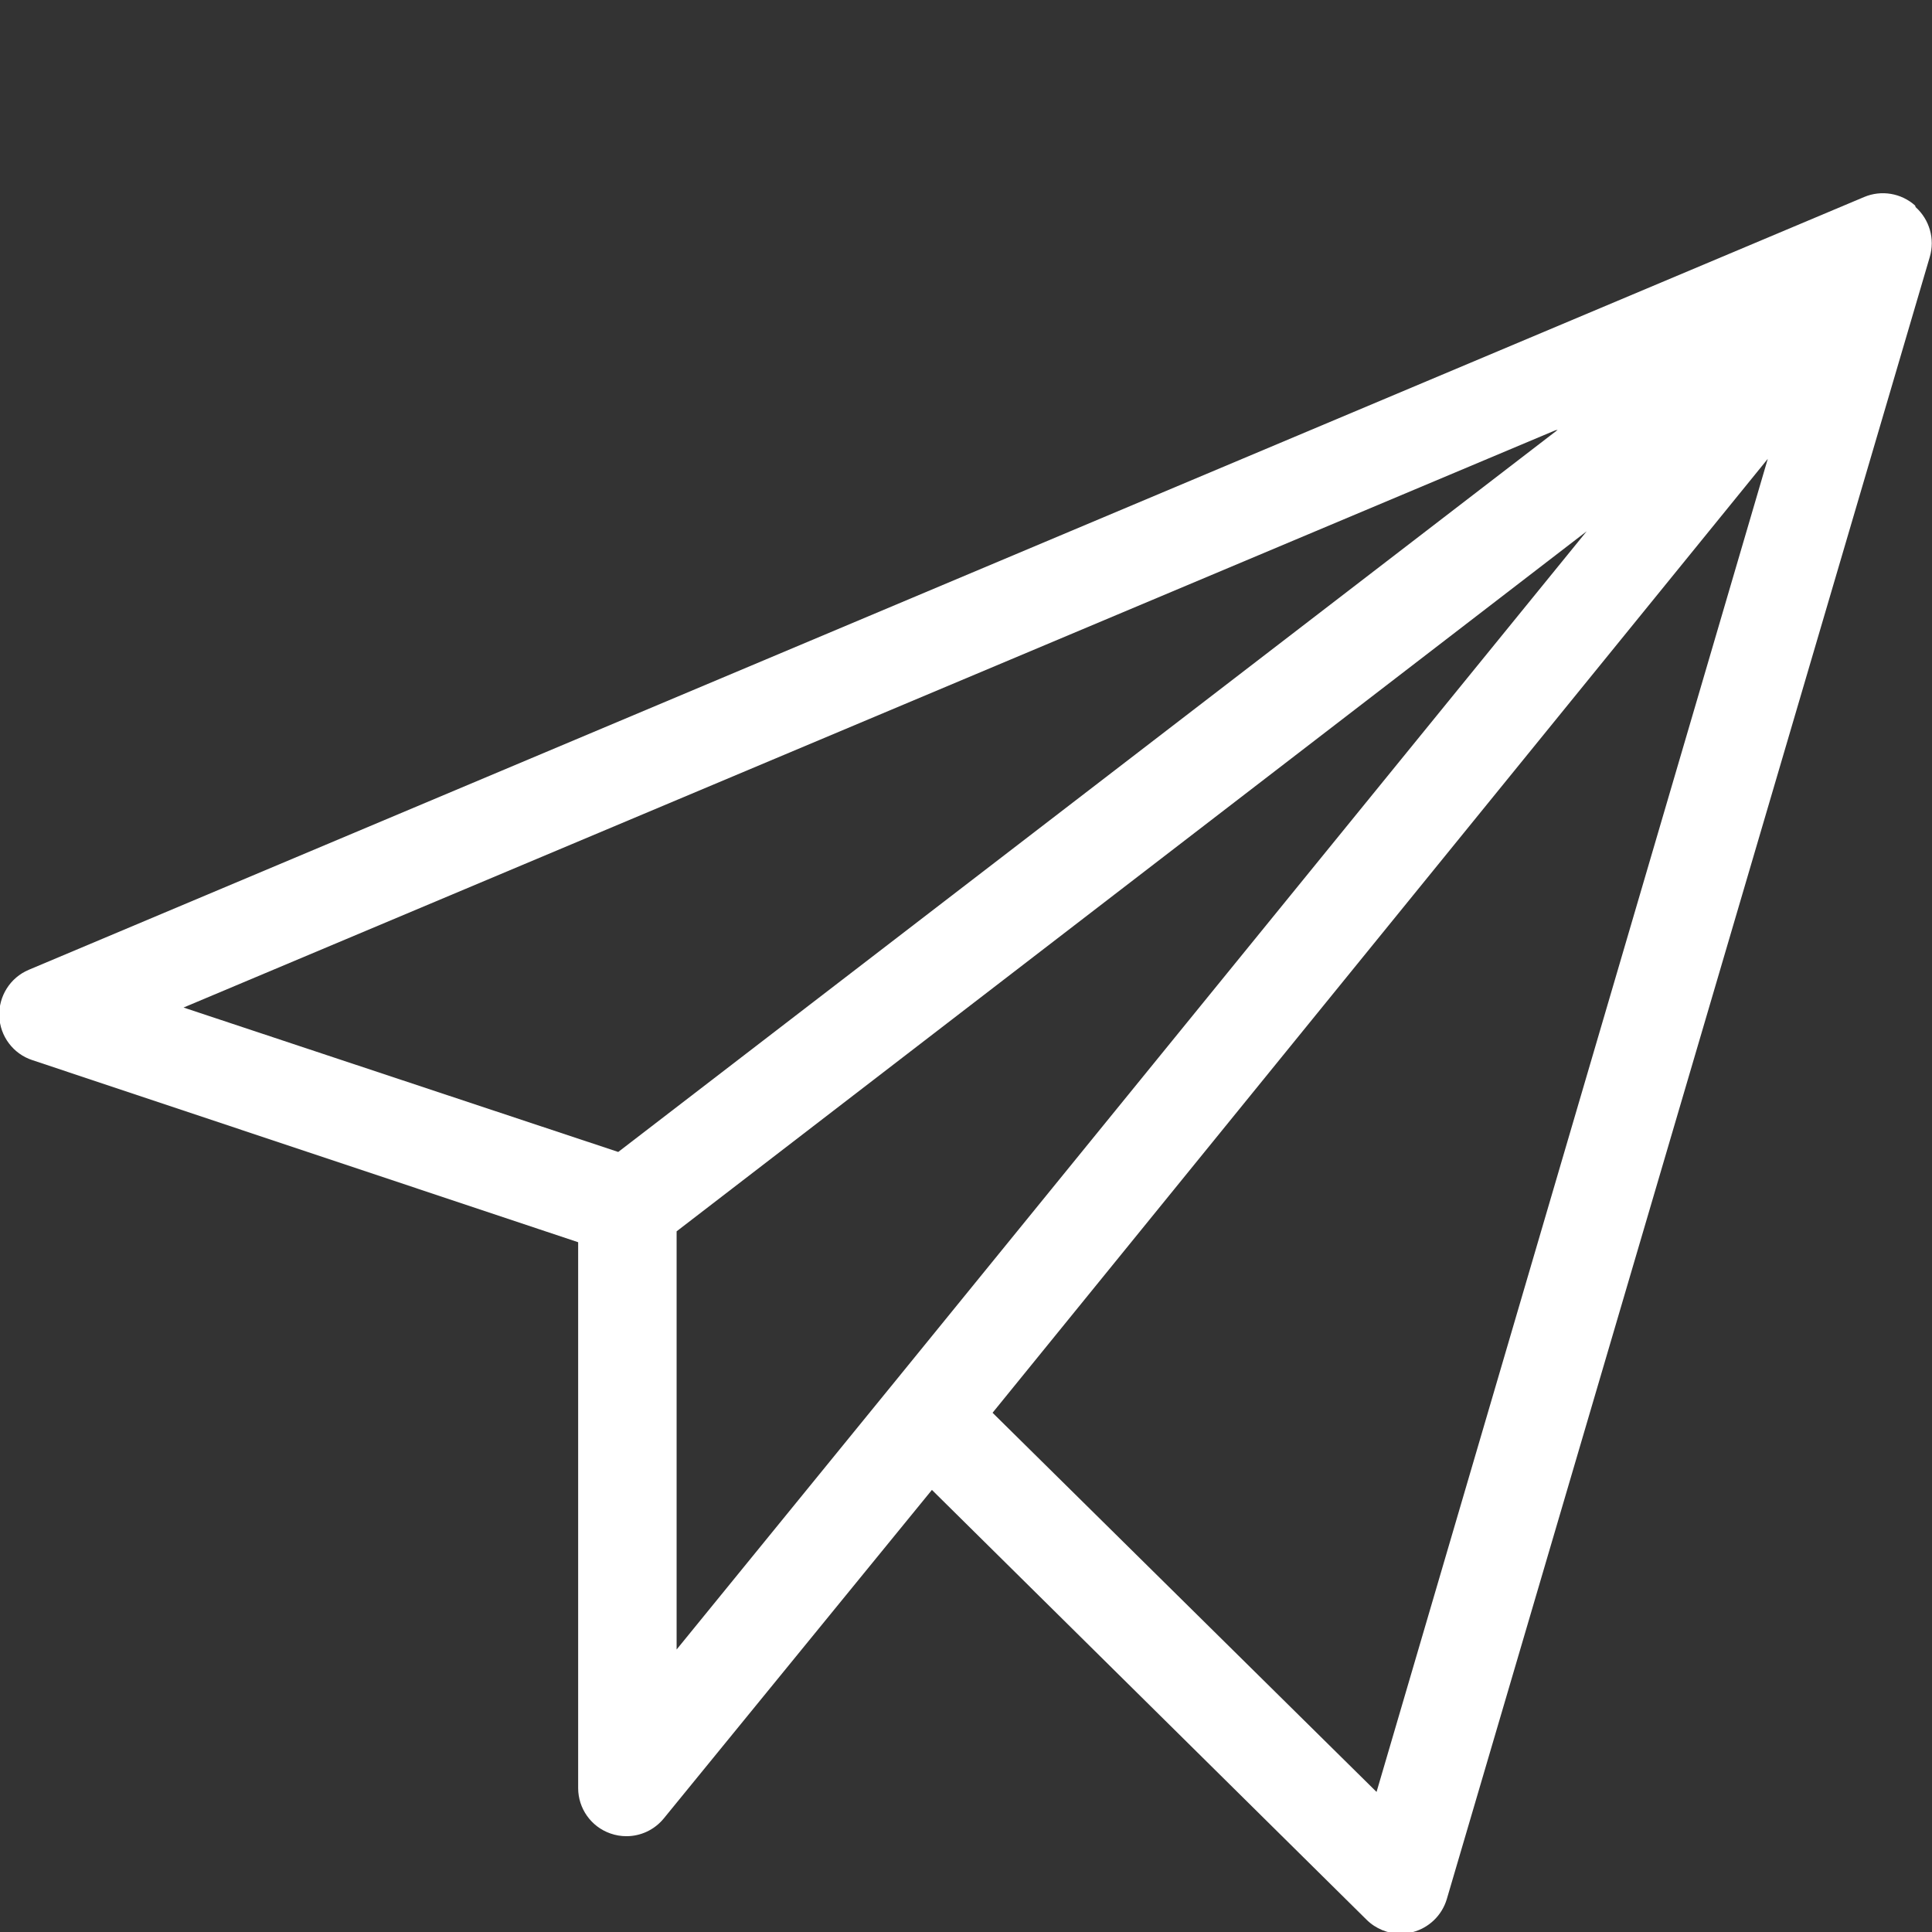<?xml version="1.0" encoding="UTF-8" standalone="no"?>
<!DOCTYPE svg  PUBLIC '-//W3C//DTD SVG 1.1//EN'  'http://www.w3.org/Graphics/SVG/1.1/DTD/svg11.dtd'>
<svg xmlns="http://www.w3.org/2000/svg" height="80" width="80" version="1.1" xmlns:xlink="http://www.w3.org/1999/xlink" viewBox="0 0 80 80">
<rect x="0" y="0" width="80" height="80" fill="#333333" stroke="none"/>
<path d="m79.3 8.51c-0.576-0.515-1.4-0.652-2.11-0.352l-76 32c-0.767 0.323-1.25 1.09-1.22 1.92s0.576 1.56 1.37 1.82l22.6 7.54v22.6c0 0.846 0.533 1.6 1.33 1.88 0.219 0.078 0.445 0.115 0.669 0.115 0.591 0 1.16-0.262 1.55-0.739l11.1-13.6 18 17.8c0.379 0.374 0.886 0.577 1.4 0.577 0.167 0 0.335-0.021 0.5-0.064 0.681-0.176 1.22-0.697 1.42-1.37l20-68c0.218-0.741-0.01-1.54-0.586-2.06zm-14.8 9.29l-38.9 29.9-18-5.98 56.8-23.9zm-36.5 33.2l37.7-29-28.8 35.4-0.003 0.003-8.88 10.9v-17.4zm29 23.2l-15.9-15.7 32.1-39.5-16.2 55.2z" fill="#fff"/>
</svg>
